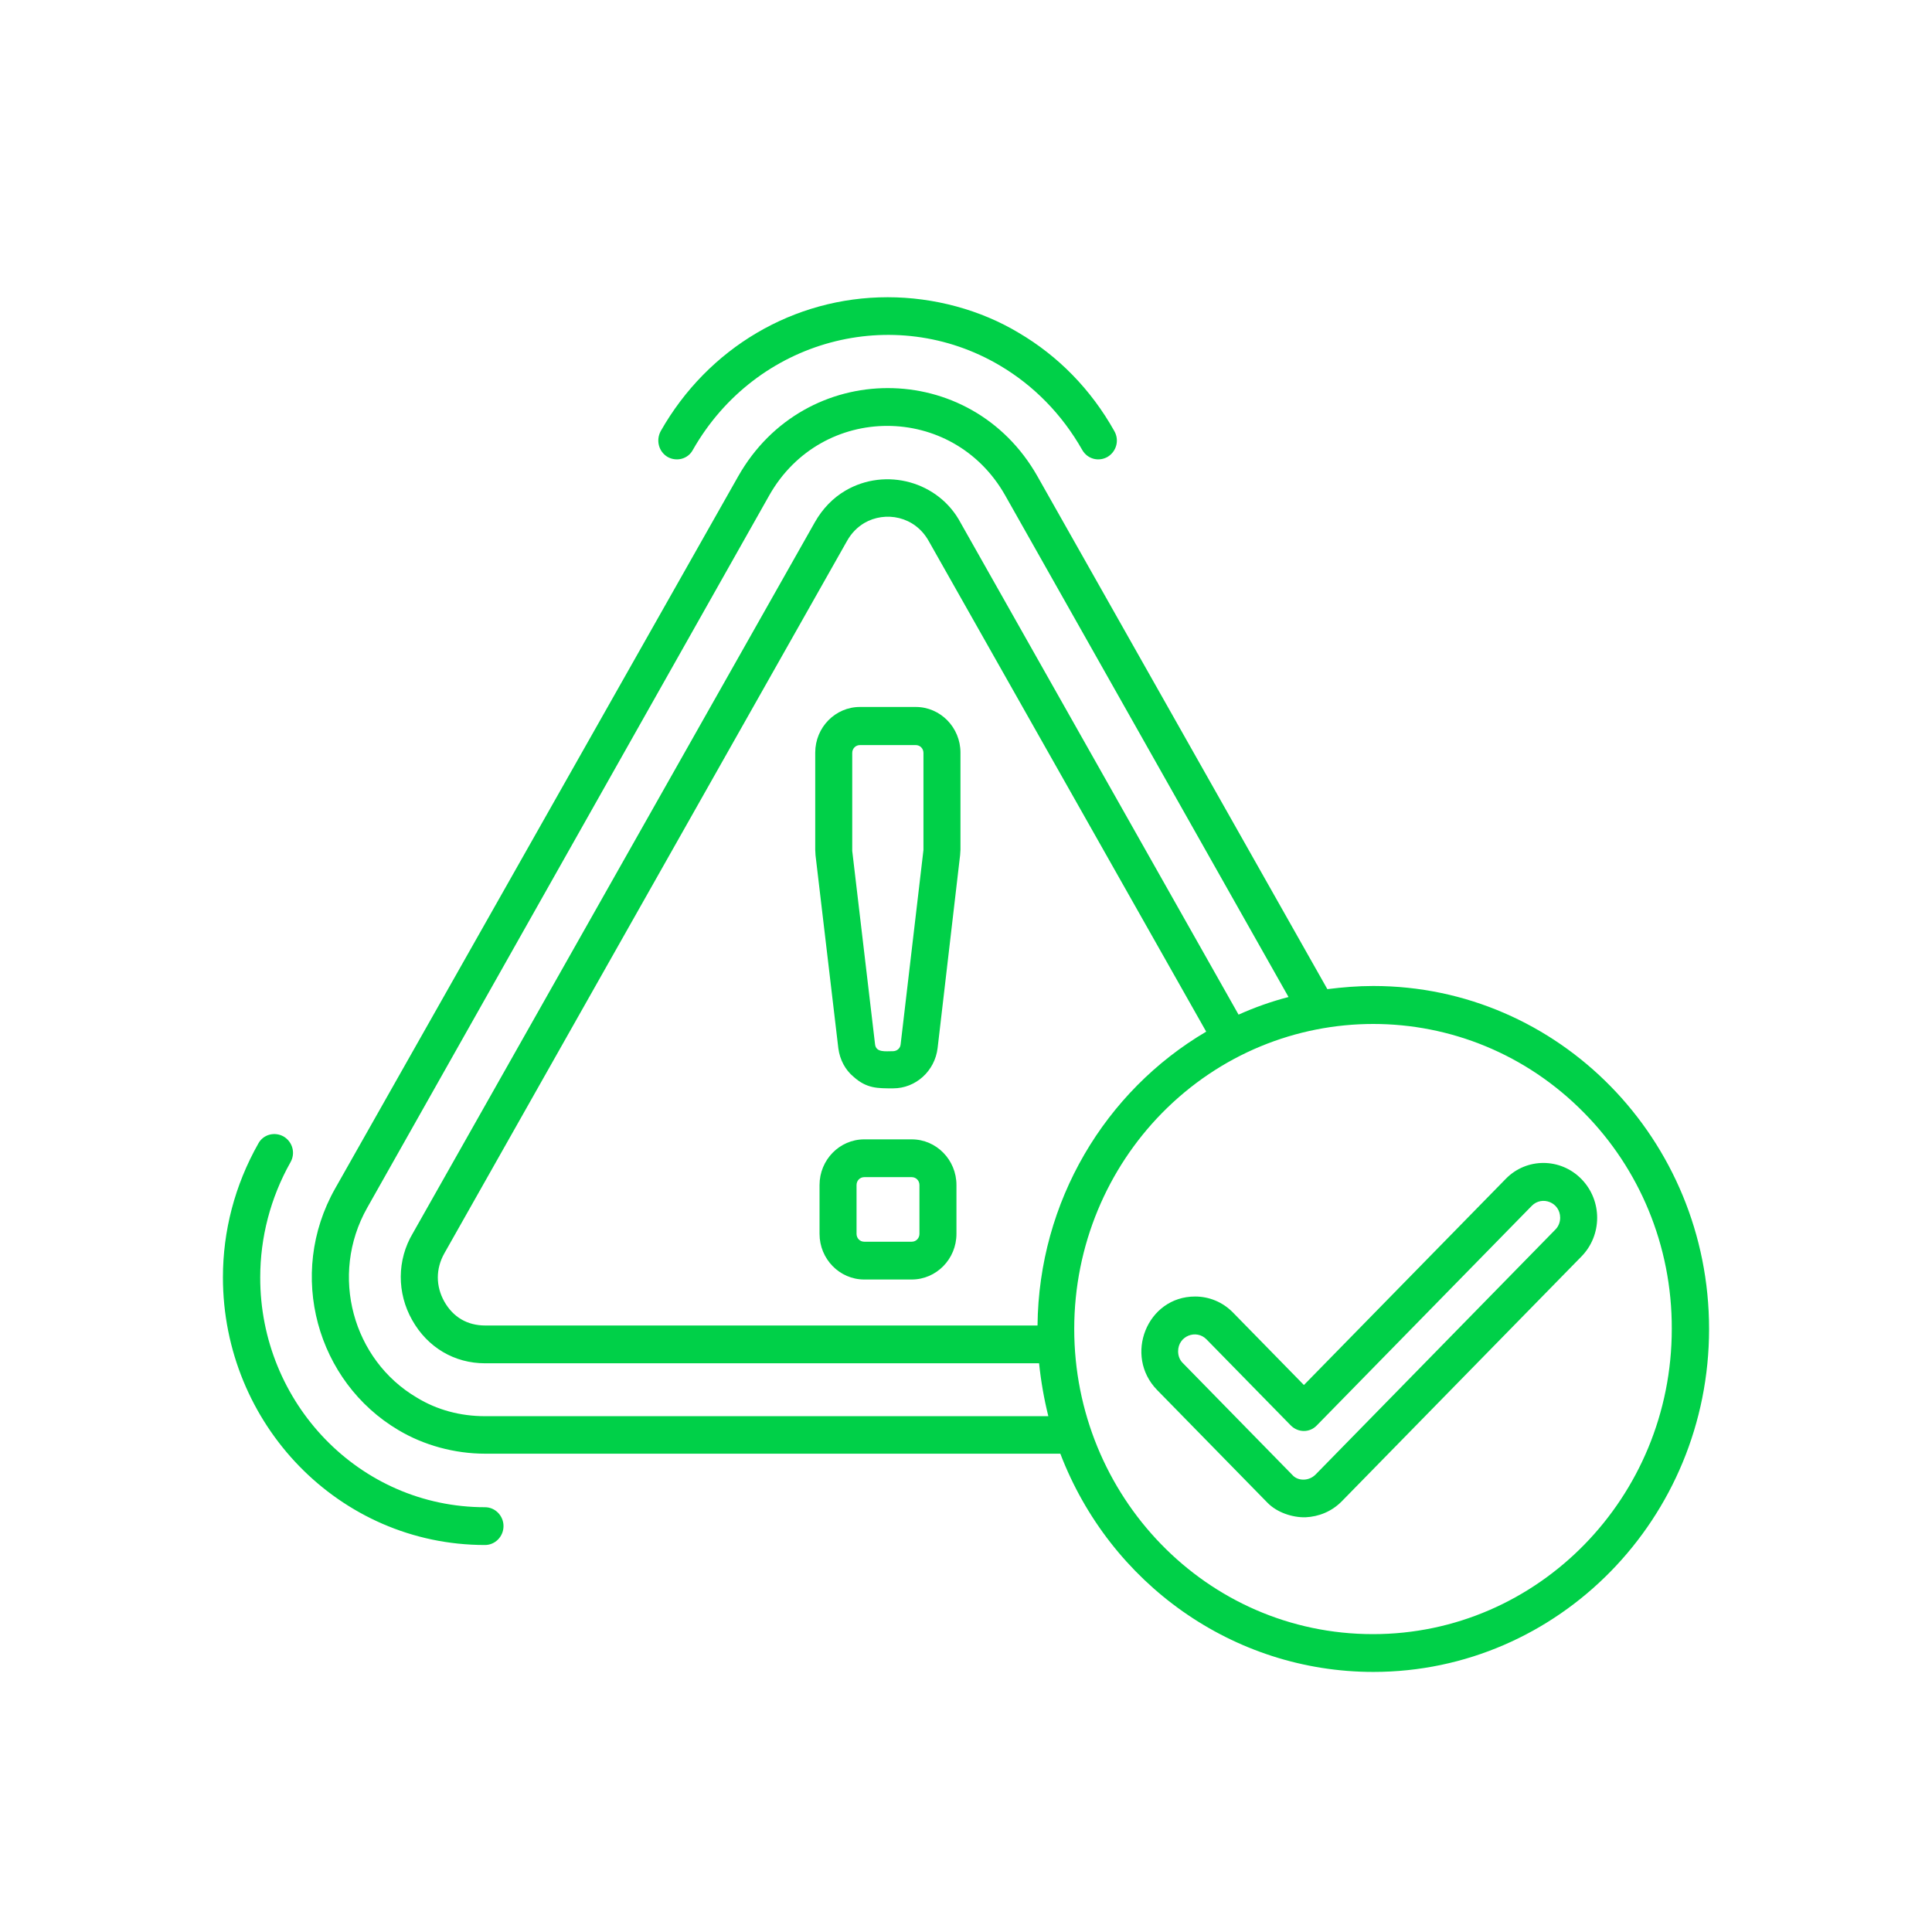 <svg width="52" height="52" viewBox="0 0 52 52" fill="none" xmlns="http://www.w3.org/2000/svg">
<path d="M42.564 31.734C43.129 32.311 43.129 33.243 42.564 33.819L36.116 40.406C35.842 40.685 35.494 40.821 35.137 40.838C34.788 40.846 34.373 40.711 34.116 40.448L31.145 37.413C30.241 36.49 30.871 34.896 32.166 34.896C32.539 34.896 32.905 35.04 33.187 35.328L35.095 37.278L40.531 31.726C41.087 31.158 42 31.158 42.564 31.734ZM41.992 32.777C41.992 32.361 41.502 32.175 41.228 32.455L35.444 38.363C35.253 38.566 34.938 38.566 34.739 38.363L32.473 36.049C32.199 35.769 31.709 35.956 31.709 36.371C31.709 36.49 31.751 36.608 31.842 36.693L34.813 39.728C34.963 39.863 35.236 39.863 35.411 39.685L41.867 33.09C41.95 33.006 41.992 32.887 41.992 32.777ZM36.963 26.538C41.959 26.538 46 30.675 46 35.769C46 40.864 41.95 45 36.963 45C33.187 45 29.875 42.618 28.539 39.126H13.054C12.232 39.126 11.402 38.897 10.722 38.49C8.531 37.193 7.71 34.303 9.021 31.988L19.867 12.823C21.66 9.653 26.133 9.653 27.925 12.823L35.726 26.623C36.133 26.572 36.539 26.538 36.963 26.538ZM28.216 38.117C28.1 37.651 28.017 37.176 27.967 36.693H13.054C12.232 36.693 11.51 36.269 11.095 35.532C10.681 34.803 10.681 33.913 11.112 33.192L21.934 14.052C22.141 13.688 22.423 13.399 22.755 13.205C23.842 12.569 25.27 12.959 25.859 14.078L33.336 27.309C33.768 27.114 34.224 26.953 34.681 26.835L27.054 13.332C25.643 10.84 22.116 10.84 20.705 13.332L9.884 32.506C8.855 34.328 9.502 36.608 11.22 37.617C11.759 37.947 12.39 38.117 13.054 38.117H28.216ZM27.925 35.676C27.959 32.336 29.743 29.369 32.465 27.767L24.996 14.561C24.622 13.891 23.826 13.747 23.261 14.078C23.079 14.188 22.921 14.34 22.797 14.561L11.959 33.735C11.726 34.15 11.726 34.616 11.959 35.032C12.199 35.455 12.581 35.676 13.062 35.676H27.925ZM42.647 29.963C39.51 26.759 34.415 26.759 31.27 29.963C29.817 31.446 28.913 33.506 28.913 35.769C28.913 40.253 32.456 43.983 36.954 43.983C41.394 43.983 44.996 40.304 44.996 35.769C45.004 33.506 44.108 31.446 42.647 29.963ZM22.564 28.216L21.95 23.02L21.942 22.868V20.257C21.942 19.579 22.481 19.028 23.145 19.028H24.647C25.311 19.028 25.851 19.579 25.851 20.257V22.868L25.842 23.012L25.236 28.208C25.162 28.827 24.647 29.293 24.041 29.293C23.627 29.293 23.328 29.302 22.971 28.979C22.755 28.801 22.606 28.53 22.564 28.216ZM22.938 22.902L23.552 28.106C23.577 28.335 23.834 28.293 24.033 28.293C24.141 28.293 24.232 28.216 24.241 28.106L24.855 22.876V20.265C24.855 20.147 24.764 20.054 24.647 20.054H23.145C23.029 20.054 22.938 20.147 22.938 20.265V22.902ZM22.058 33.209V31.895C22.058 31.217 22.598 30.666 23.261 30.666H24.539C25.203 30.666 25.743 31.217 25.743 31.895V33.209C25.743 33.887 25.203 34.438 24.539 34.438H23.261C22.598 34.438 22.058 33.887 22.058 33.209ZM23.054 31.895V33.209C23.054 33.328 23.145 33.421 23.261 33.421H24.539C24.656 33.421 24.747 33.328 24.747 33.209V31.895C24.747 31.777 24.656 31.683 24.539 31.683H23.261C23.145 31.683 23.054 31.777 23.054 31.895ZM18.647 12.111C18.515 12.357 18.207 12.433 17.967 12.298C17.726 12.153 17.651 11.848 17.784 11.602C19.054 9.365 21.361 8 23.892 8C25.137 8 26.39 8.339 27.419 8.958C28.473 9.577 29.361 10.475 29.992 11.602C30.133 11.848 30.05 12.153 29.809 12.298C29.569 12.433 29.27 12.357 29.129 12.111C28.581 11.145 27.817 10.373 26.913 9.839C24.066 8.153 20.349 9.119 18.647 12.111ZM13.054 40.567C13.328 40.567 13.552 40.796 13.552 41.075C13.552 41.355 13.328 41.584 13.054 41.584C9.129 41.584 6 38.329 6 34.379C6 33.141 6.315 31.904 6.954 30.776C7.087 30.531 7.394 30.454 7.635 30.59C7.876 30.734 7.959 31.039 7.817 31.285C7.278 32.243 7.004 33.311 7.004 34.379C6.996 37.753 9.668 40.567 13.054 40.567Z" fill="#00D048"/>
</svg>
